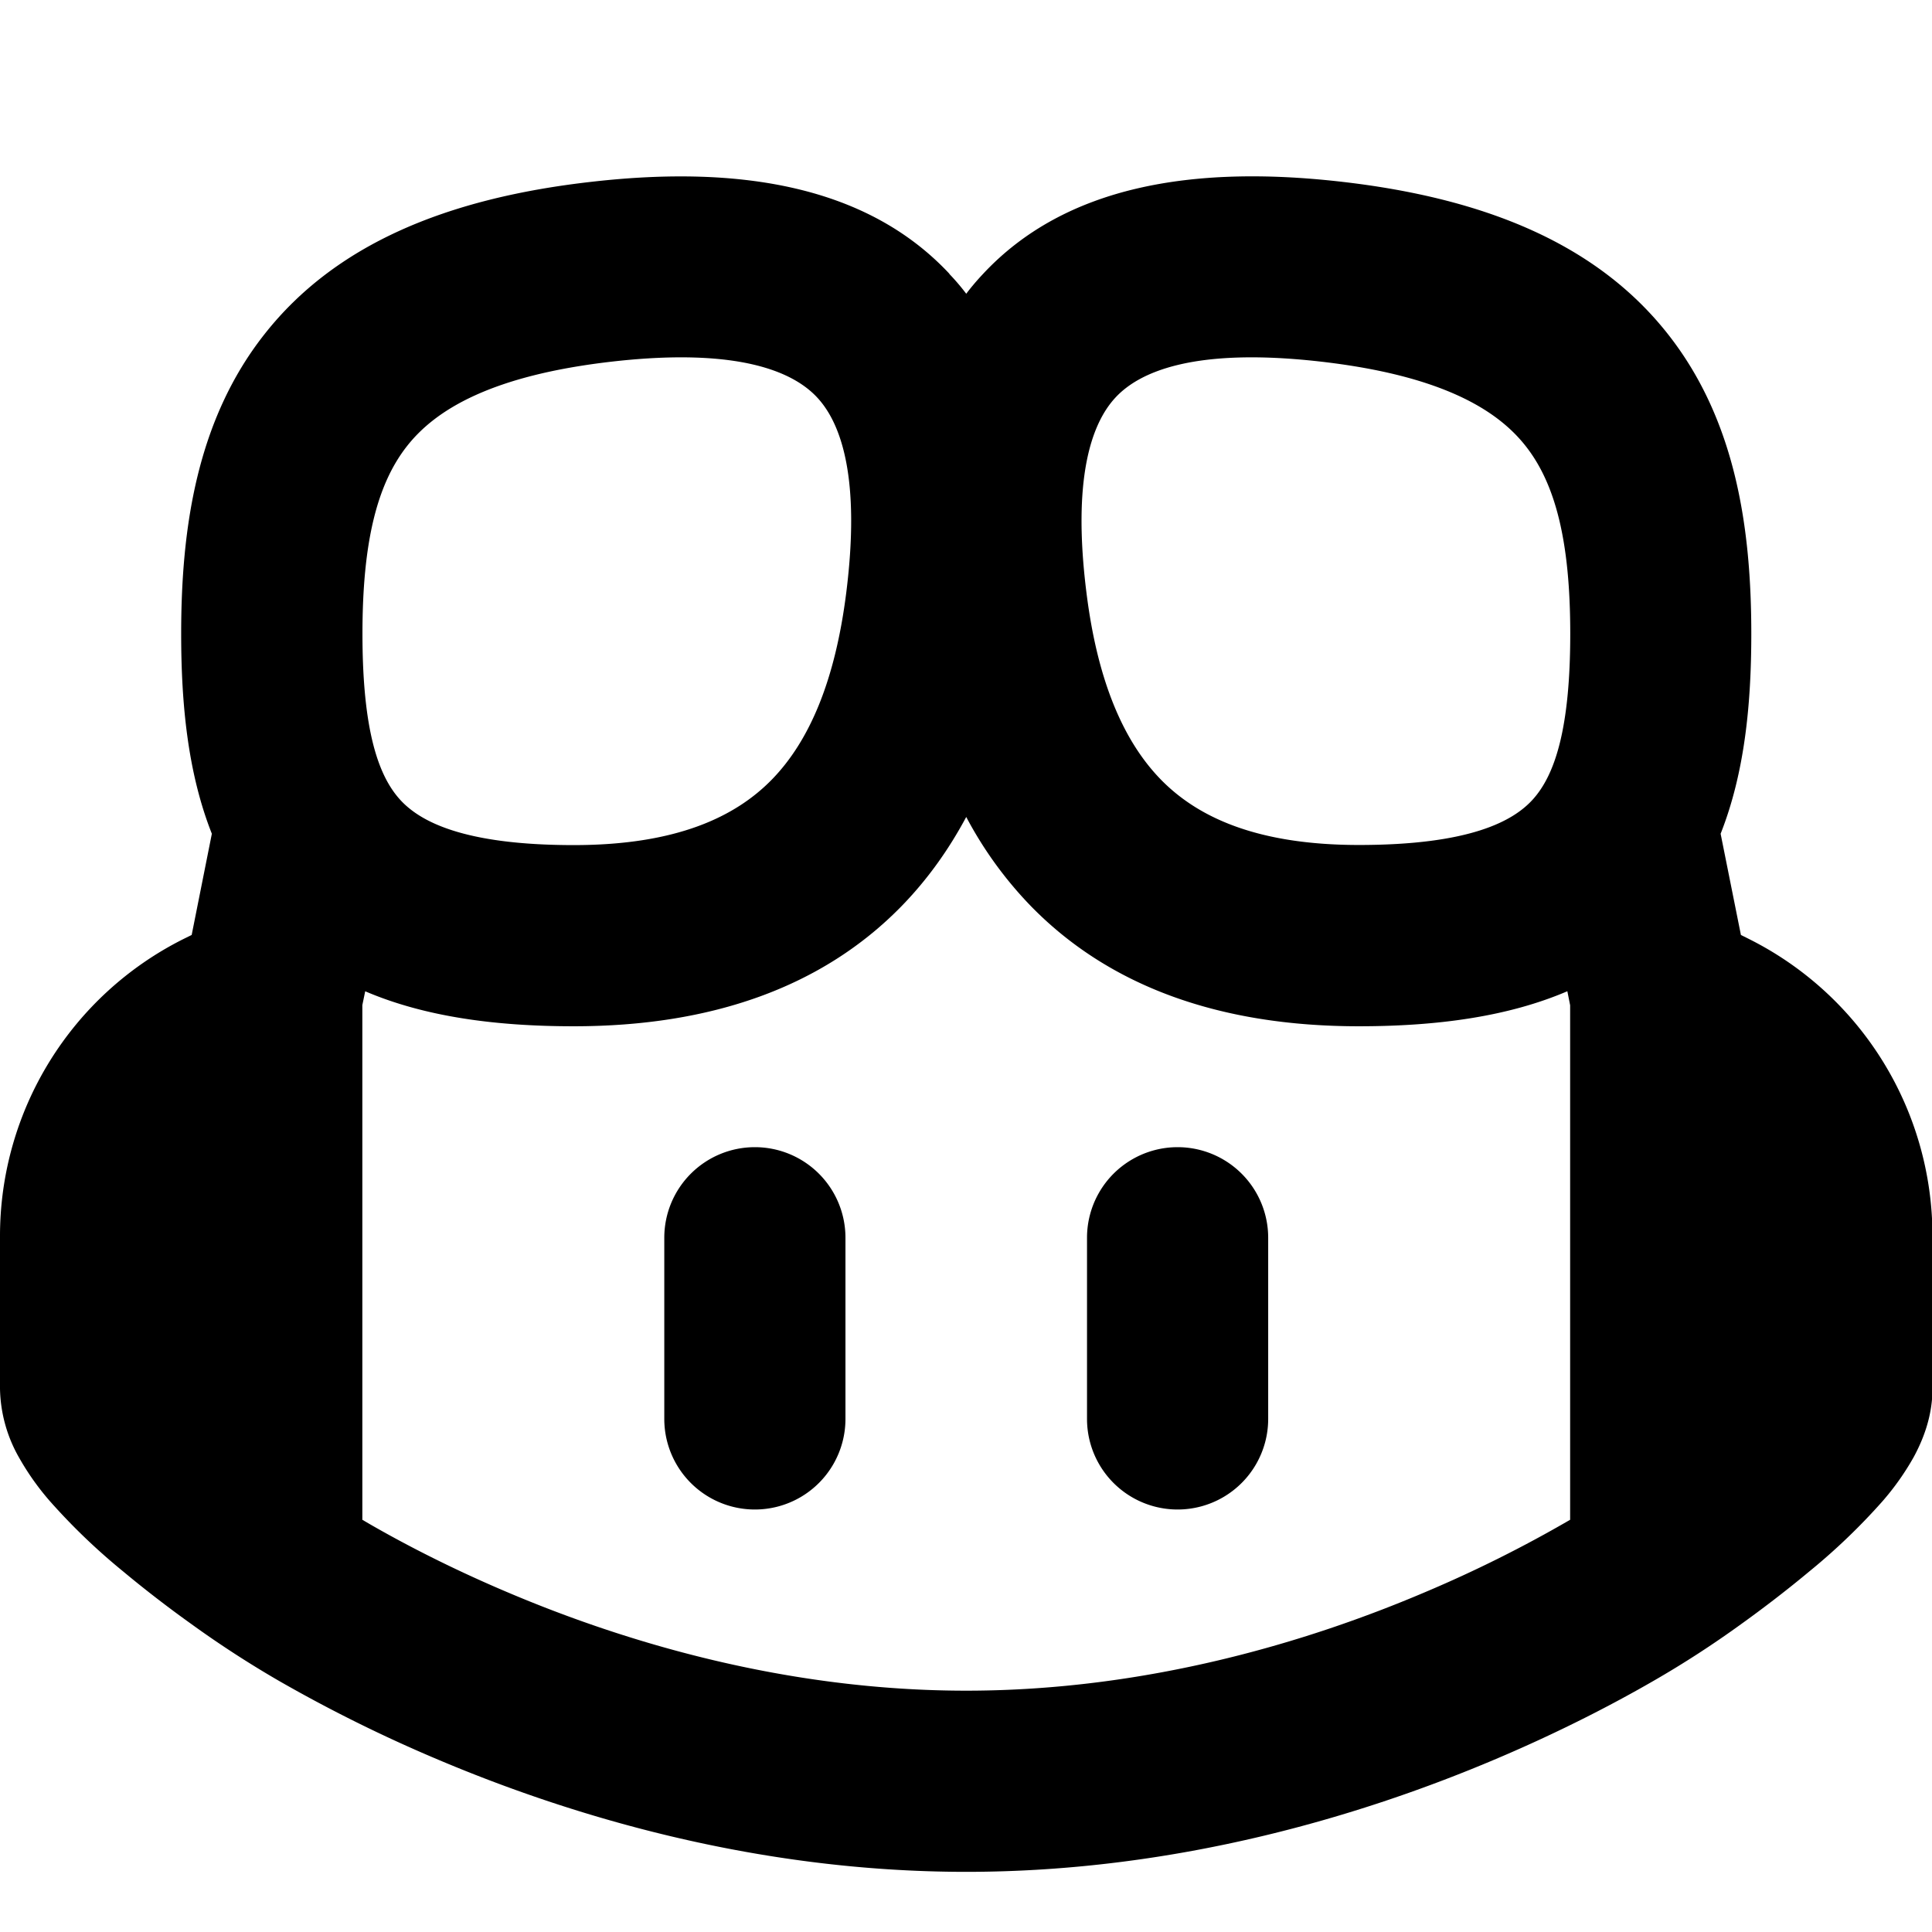 <svg t="1735108484738" class="icon" viewBox="0 0 1092 1024" version="1.1" xmlns="http://www.w3.org/2000/svg" p-id="12580" width="200" height="200"><path d="M426.667 614.4a51.2 51.2 0 0 1 51.2 51.2v102.4a51.2 51.2 0 0 1-102.4 0v-102.4A51.2 51.2 0 0 1 426.667 614.4zM716.8 665.6a51.2 51.2 0 0 0-102.4 0v102.4a51.2 51.2 0 0 0 102.4 0v-102.4z" p-id="12581"></path><path d="M536.576 120.832c3.413 3.55 6.622 7.305 9.557 11.196 2.935-3.891 6.144-7.646 9.557-11.264 46.49-49.835 118.579-61.372 200.909-52.224 83.968 9.353 146.432 36.045 185.958 86.084 38.639 48.879 47.309 110.182 47.309 169.643 0 39.049-3.618 78.302-17.34 112.981l11.469 57.207 4.506 2.253A187.733 187.733 0 0 1 1092.267 664.644V750.933c0 16.384-5.871 29.901-10.65 38.707a148.617 148.617 0 0 1-17.681 24.986 353.621 353.621 0 0 1-41.301 39.595c-13.995 11.674-27.785 22.05-37.956 29.355-16.384 11.878-33.109 22.733-50.586 32.768-20.958 12.083-51.132 27.989-88.474 43.827C771.14 991.778 666.01 1024 546.133 1024c-119.876 0-225.007-32.222-299.486-63.829a824.593 824.593 0 0 1-88.474-43.827 580.471 580.471 0 0 1-50.517-32.768c-10.24-7.305-24.03-17.681-38.025-29.355a353.621 353.621 0 0 1-41.301-39.595 148.139 148.139 0 0 1-17.681-24.986A81.237 81.237 0 0 1 0 750.933V664.644a187.733 187.733 0 0 1 103.765-167.936l4.574-2.253 11.401-57.207C106.018 402.569 102.4 363.315 102.4 324.267c0-59.392 8.67-120.832 47.309-169.643 39.526-50.039 101.99-76.732 185.958-86.016 82.33-9.216 154.419 2.321 200.977 52.156zM206.438 526.199L204.8 534.118v290.884l4.437 2.594c18.022 10.377 44.373 24.303 77.414 38.298 66.355 28.194 157.491 55.706 259.482 55.706 101.99 0 193.195-27.511 259.413-55.706a722.261 722.261 0 0 0 81.92-40.892v-290.816l-1.57-7.919c-33.451 14.336-73.387 19.797-117.897 19.797-78.234 0-140.629-22.323-185.003-67.584A220.023 220.023 0 0 1 546.133 427.759c-9.83 18.364-21.914 35.43-36.864 50.722-44.373 45.261-106.769 67.584-185.003 67.584-44.51 0-84.446-5.461-117.897-19.797z m255.386-335.599c-13.175-14.131-43.486-28.262-114.756-20.343-69.632 7.782-101.035 27.58-116.941 47.787-16.862 21.367-25.259 53.931-25.259 106.155 0 54.067 8.806 79.872 21.026 93.525 11.059 12.356 35.499 25.941 98.441 25.941 58.3 0 91.409-16.111 111.821-36.932 21.504-21.982 35.977-56.388 42.189-105.95 7.987-63.898-2.594-95.3-16.521-110.182z m168.755 0c-13.926 14.882-24.508 46.285-16.521 110.182 6.144 49.562 20.685 83.968 42.189 105.95 20.412 20.821 53.521 36.864 111.821 36.864 62.942 0 87.381-13.517 98.441-25.873 12.22-13.653 21.026-39.458 21.026-93.525 0-52.292-8.397-84.787-25.259-106.155-15.906-20.207-47.309-40.004-116.941-47.787-71.27-7.919-101.581 6.212-114.756 20.343z" p-id="12582"></path></svg>
